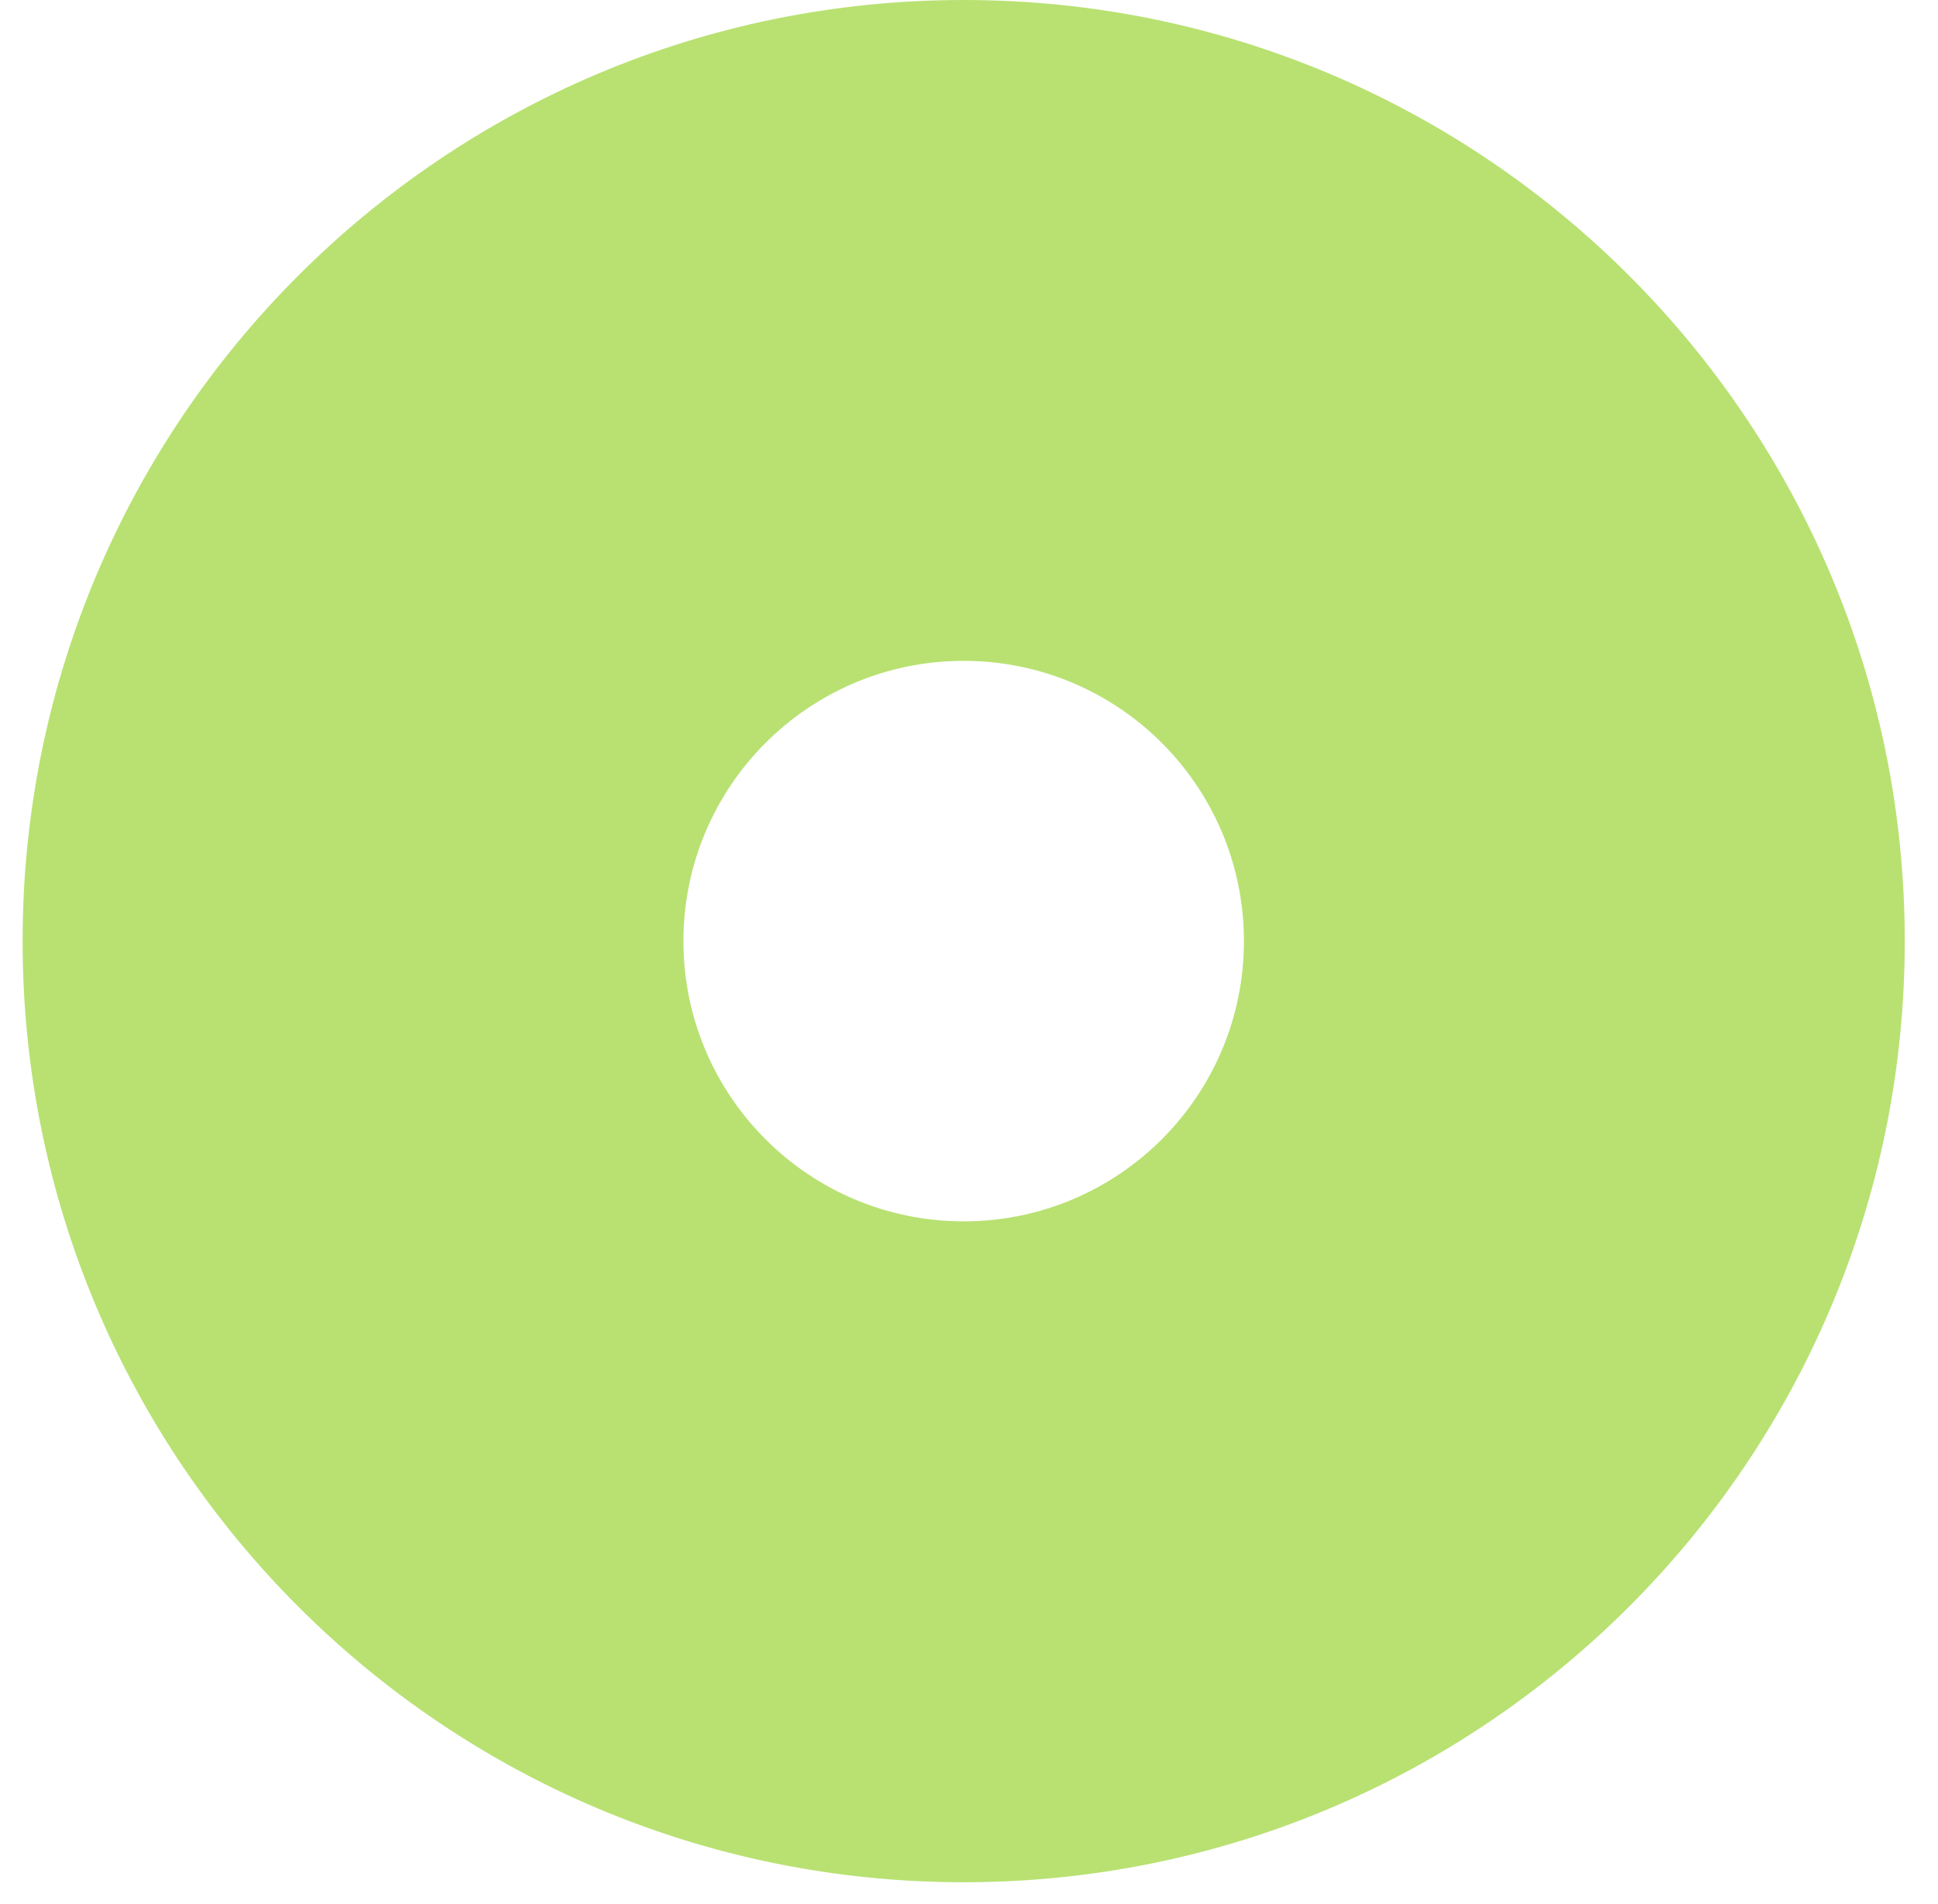 <svg width="57" height="56" viewBox="0 0 57 56" fill="none" xmlns="http://www.w3.org/2000/svg">
<path d="M56.022 27.678C56.022 42.965 43.63 55.357 28.343 55.357C13.057 55.357 0.665 42.965 0.665 27.678C0.665 12.392 13.057 0 28.343 0C43.63 0 56.022 12.392 56.022 27.678ZM20.101 27.678C20.101 32.23 23.791 35.92 28.343 35.92C32.895 35.92 36.586 32.23 36.586 27.678C36.586 23.126 32.895 19.436 28.343 19.436C23.791 19.436 20.101 23.126 20.101 27.678Z" fill="#B8E172"/>
</svg>
